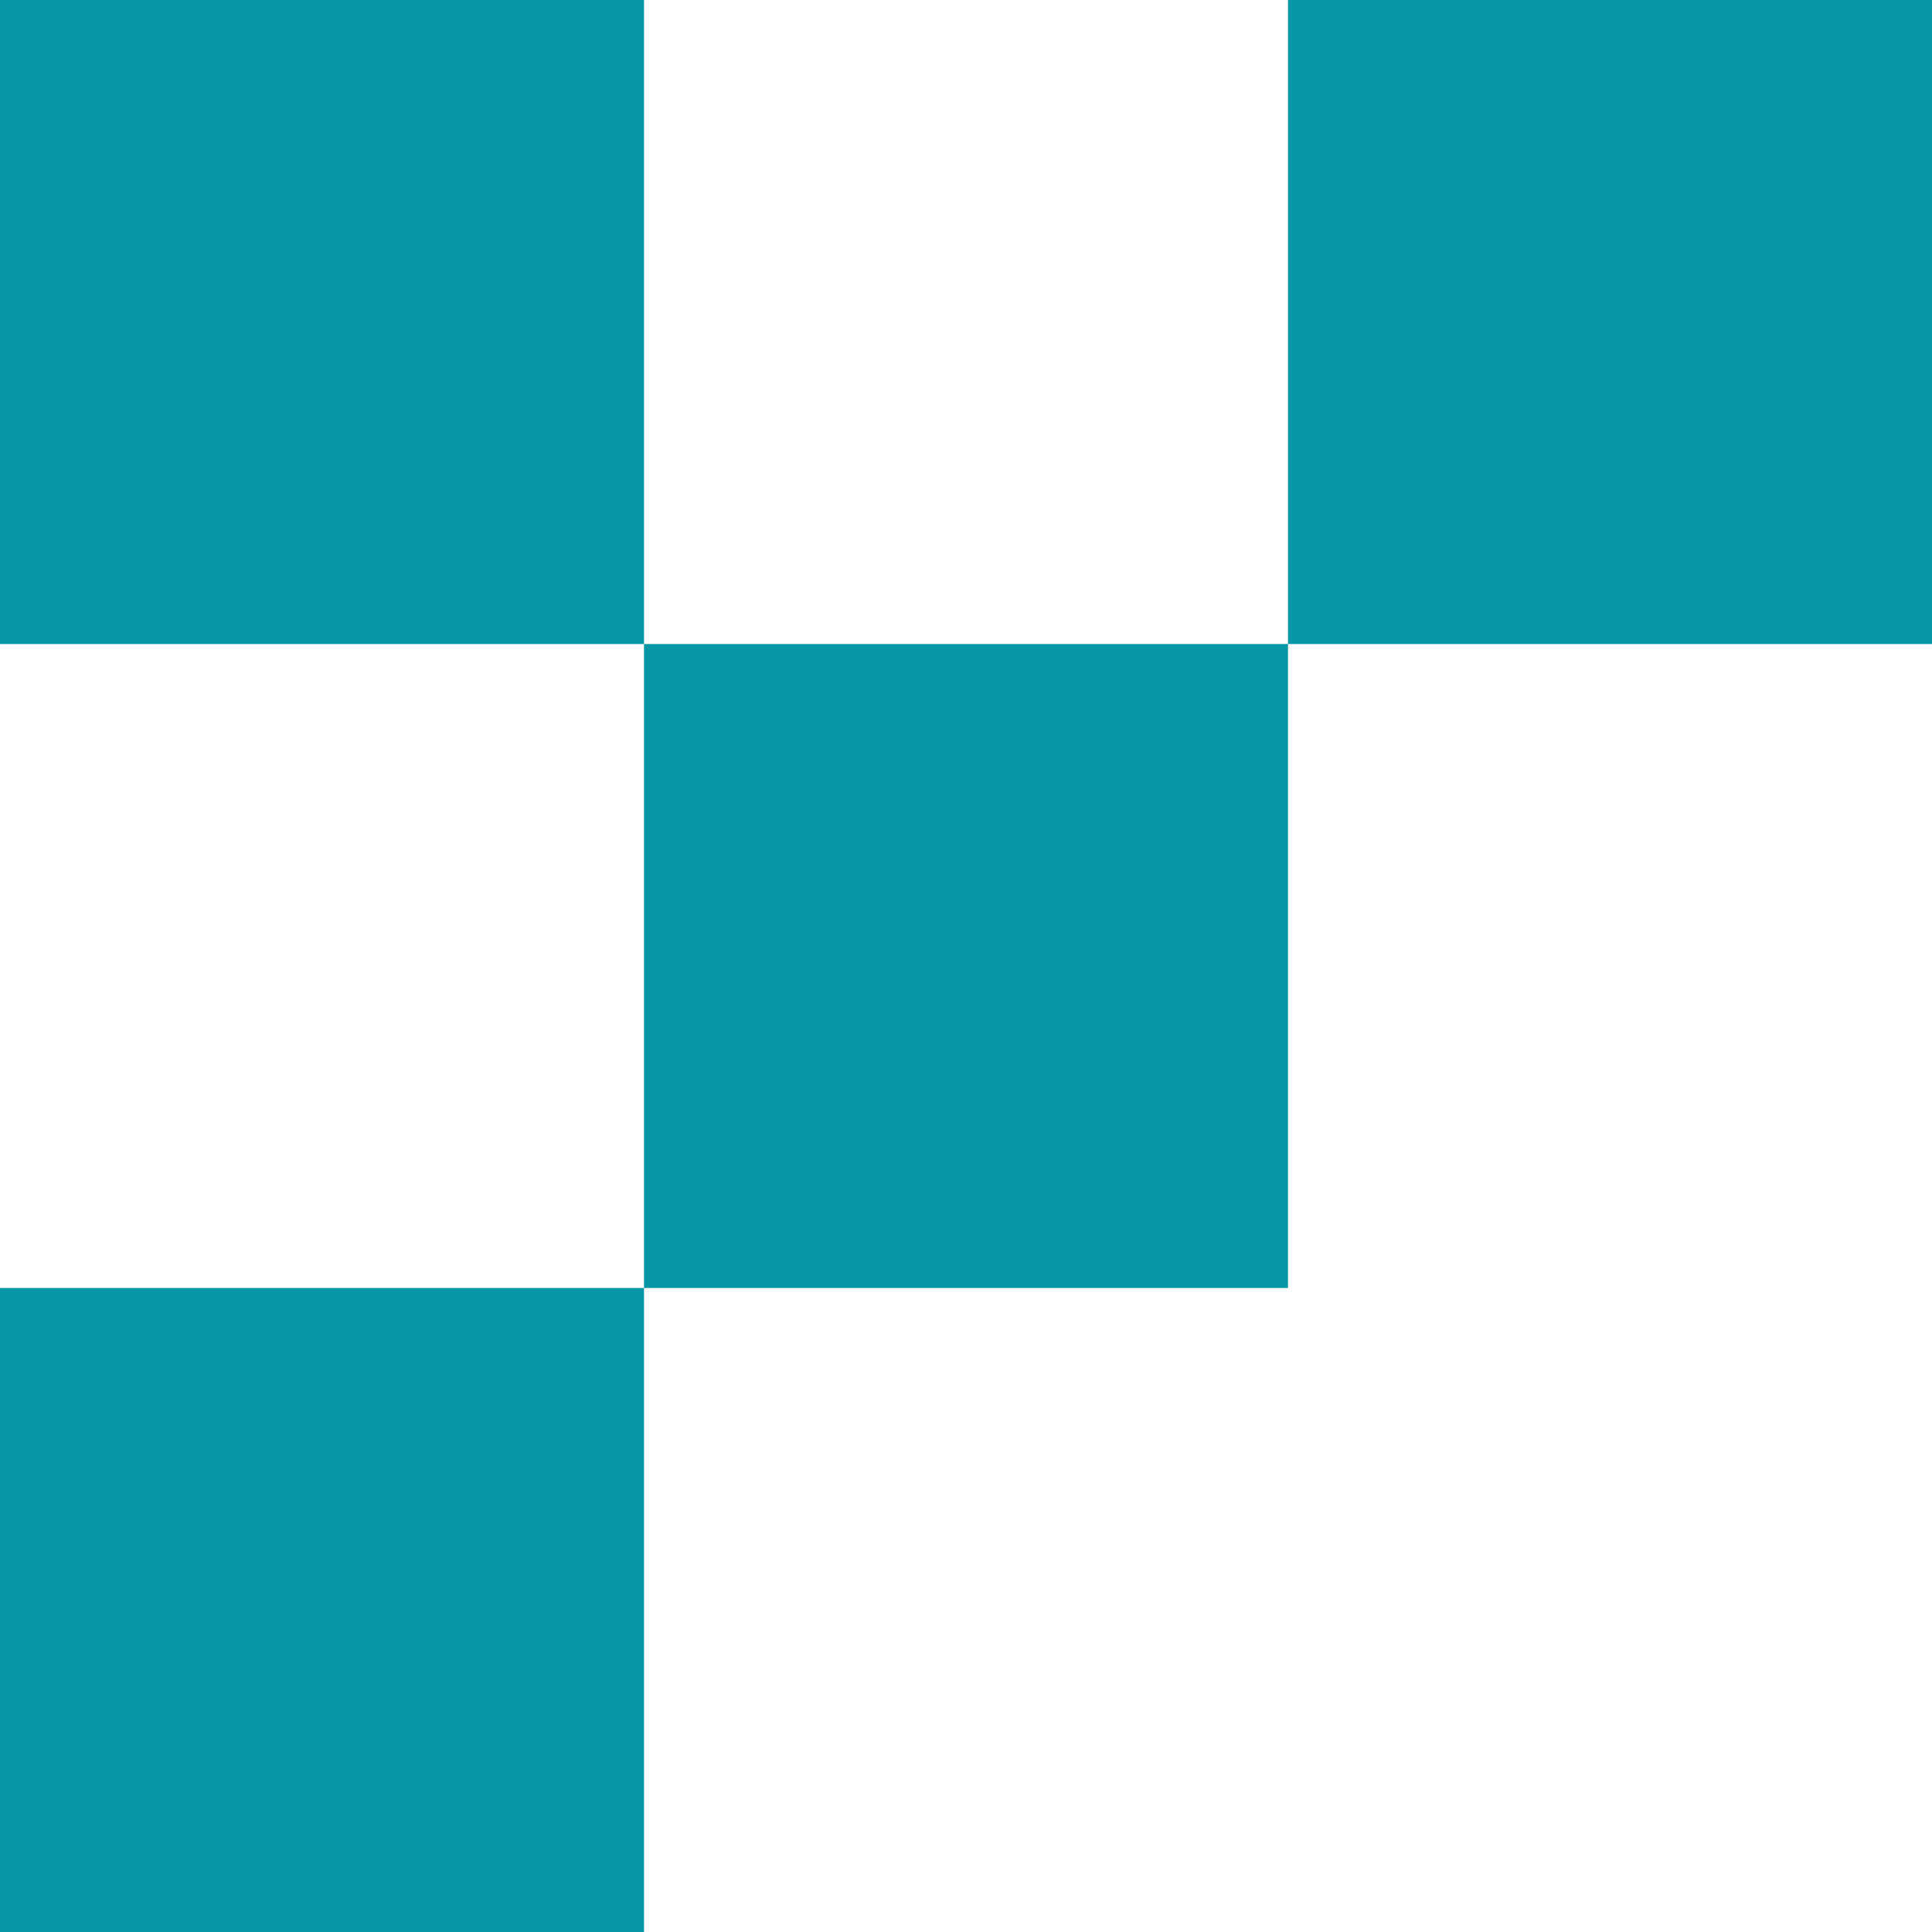 <?xml version="1.0" encoding="utf-8"?>
<!-- Generator: Adobe Illustrator 27.9.0, SVG Export Plug-In . SVG Version: 6.00 Build 0)  -->
<svg version="1.1" id="Camada_1" xmlns="http://www.w3.org/2000/svg" xmlns:xlink="http://www.w3.org/1999/xlink" x="0px" y="0px"
	 viewBox="0 0 466.8 466.8" style="enable-background:new 0 0 466.8 466.8;" xml:space="preserve">
<style type="text/css">
	.st0{fill:#0597A6;}
</style>
<g>
	<rect x="0" class="st0" width="155.6" height="155.6"/>
	<rect x="155.6" y="155.6" class="st0" width="155.6" height="155.6"/>
	<rect x="311.2" class="st0" width="155.6" height="155.6"/>
	<rect y="311.2" class="st0" width="155.6" height="155.6"/>
</g>
</svg>

